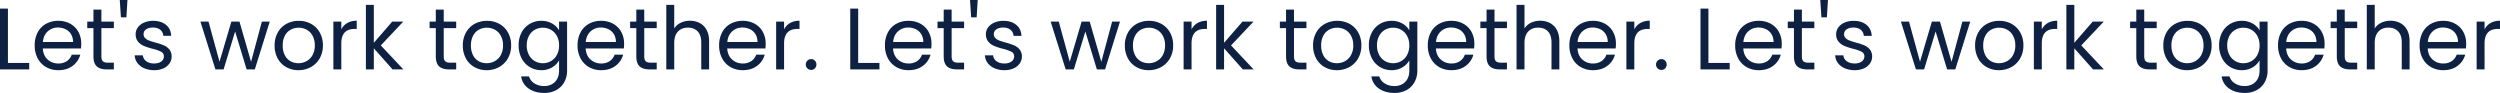 <svg xmlns="http://www.w3.org/2000/svg" width="3670.656" height="136.448" viewBox="0 0 3670.656 136.448"><path id="Path_1713" data-name="Path 1713" d="M-1820.544-9.472h31.232V0h-42.88V-89.216h11.648ZM-1712.9-37.76a68.554,68.554,0,0,1-.384,7.04h-56.064q.64,10.368,7.1,16.192A22.594,22.594,0,0,0-1746.56-8.7a21.54,21.54,0,0,0,12.608-3.52,18.634,18.634,0,0,0,7.1-9.408h12.544a30.154,30.154,0,0,1-11.264,16.448q-8.448,6.336-20.992,6.336a35.456,35.456,0,0,1-17.856-4.48,31.711,31.711,0,0,1-12.352-12.736,39.5,39.5,0,0,1-4.48-19.136,40.063,40.063,0,0,1,4.352-19.072,30.551,30.551,0,0,1,12.224-12.608A36.388,36.388,0,0,1-1746.56-71.3a35.2,35.2,0,0,1,17.664,4.352,30.135,30.135,0,0,1,11.84,11.968A35.32,35.32,0,0,1-1712.9-37.76Zm-12.032-2.432a21.486,21.486,0,0,0-2.944-11.456,19.144,19.144,0,0,0-8-7.3,24.953,24.953,0,0,0-11.2-2.5,21.588,21.588,0,0,0-15.04,5.632q-6.208,5.632-7.1,15.616Zm41.6-20.352V-19.2q0,5.12,2.176,7.232t7.552,2.112h8.576V0h-10.5q-9.728,0-14.592-4.48t-4.864-14.72V-60.544h-9.088v-9.6h9.088V-87.808h11.648v17.664h18.3v9.6Zm38.272-41.344-1.536,25.472h-8.064l-1.664-25.472Zm39.3,103.04A36.282,36.282,0,0,1-1620.224-1.6a24.4,24.4,0,0,1-10.112-7.68,20.436,20.436,0,0,1-4.1-11.328h12.032a11.808,11.808,0,0,0,4.928,8.576q4.416,3.328,11.584,3.328,6.656,0,10.5-2.944a9,9,0,0,0,3.84-7.424,7.321,7.321,0,0,0-4.1-6.848,57.43,57.43,0,0,0-12.672-4.416,93.129,93.129,0,0,1-12.736-4.16,22.6,22.6,0,0,1-8.448-6.272q-3.52-4.16-3.52-10.944a16.584,16.584,0,0,1,3.2-9.856,21.692,21.692,0,0,1,9.088-7.1A32.7,32.7,0,0,1-1607.3-71.3q11.648,0,18.816,5.888t7.68,16.128h-11.648a12.036,12.036,0,0,0-4.416-8.832q-4.032-3.328-10.816-3.328-6.272,0-9.984,2.688a8.307,8.307,0,0,0-3.712,7.04,7.717,7.717,0,0,0,2.24,5.7,16.362,16.362,0,0,0,5.632,3.584,97.046,97.046,0,0,0,9.408,3.008,101.333,101.333,0,0,1,12.288,4.032,21.489,21.489,0,0,1,8.128,5.952,15.915,15.915,0,0,1,3.52,10.368,17.751,17.751,0,0,1-3.2,10.368,21.341,21.341,0,0,1-9.024,7.232A32.255,32.255,0,0,1-1605.76,1.152Zm169.6-71.3L-1458.048,0h-12.032l-16.9-55.68L-1503.872,0H-1515.9l-22.016-70.144h11.9l16.128,58.88,17.408-58.88h11.9l17.024,59.008,15.872-59.008Zm42.112,71.3a35.912,35.912,0,0,1-17.856-4.48,31.894,31.894,0,0,1-12.544-12.736,39.048,39.048,0,0,1-4.544-19.136,37.924,37.924,0,0,1,4.672-19.008,32.192,32.192,0,0,1,12.736-12.672,36.948,36.948,0,0,1,18.048-4.416,36.949,36.949,0,0,1,18.048,4.416,32.306,32.306,0,0,1,12.736,12.608A37.831,37.831,0,0,1-1358.08-35.2a37.378,37.378,0,0,1-4.8,19.136,33.269,33.269,0,0,1-12.992,12.736A37.253,37.253,0,0,1-1394.048,1.152Zm0-10.24a24.6,24.6,0,0,0,11.776-2.944,22.4,22.4,0,0,0,8.9-8.832,28.289,28.289,0,0,0,3.392-14.336,28.727,28.727,0,0,0-3.328-14.336,21.792,21.792,0,0,0-8.7-8.768,24.283,24.283,0,0,0-11.648-2.88,24.173,24.173,0,0,0-11.712,2.88,21.115,21.115,0,0,0-8.512,8.768,29.661,29.661,0,0,0-3.2,14.336,30.46,30.46,0,0,0,3.136,14.464,20.844,20.844,0,0,0,8.384,8.768A23.551,23.551,0,0,0-1394.048-9.088Zm62.976-49.664A22.344,22.344,0,0,1-1322.3-68.1a27.1,27.1,0,0,1,13.888-3.328v12.032h-3.072q-19.584,0-19.584,21.248V0h-11.648V-70.144h11.648ZM-1255.808,0l-27.52-30.976V0h-11.648V-94.72h11.648v55.68l27.008-31.1h16.256L-1273.088-35.2-1239.936,0Zm75.136-60.544V-19.2q0,5.12,2.176,7.232t7.552,2.112h8.576V0h-10.5q-9.728,0-14.592-4.48t-4.864-14.72V-60.544h-9.088v-9.6h9.088V-87.808h11.648v17.664h18.3v9.6Zm62.976,61.7a35.912,35.912,0,0,1-17.856-4.48A31.894,31.894,0,0,1-1148.1-16.064,39.048,39.048,0,0,1-1152.64-35.2a37.924,37.924,0,0,1,4.672-19.008,32.192,32.192,0,0,1,12.736-12.672,36.948,36.948,0,0,1,18.048-4.416,36.949,36.949,0,0,1,18.048,4.416A32.306,32.306,0,0,1-1086.4-54.272a37.831,37.831,0,0,1,4.672,19.072,37.378,37.378,0,0,1-4.8,19.136A33.269,33.269,0,0,1-1099.52-3.328,37.253,37.253,0,0,1-1117.7,1.152Zm0-10.24a24.6,24.6,0,0,0,11.776-2.944,22.4,22.4,0,0,0,8.9-8.832,28.289,28.289,0,0,0,3.392-14.336,28.727,28.727,0,0,0-3.328-14.336,21.792,21.792,0,0,0-8.7-8.768,24.283,24.283,0,0,0-11.648-2.88,24.173,24.173,0,0,0-11.712,2.88,21.115,21.115,0,0,0-8.512,8.768,29.661,29.661,0,0,0-3.2,14.336,30.46,30.46,0,0,0,3.136,14.464,20.844,20.844,0,0,0,8.384,8.768A23.551,23.551,0,0,0-1117.7-9.088ZM-1037.44-71.3a31.214,31.214,0,0,1,15.936,3.968,26.331,26.331,0,0,1,10.176,9.984v-12.8h11.776V1.536a35.024,35.024,0,0,1-4.1,17.088,29.194,29.194,0,0,1-11.712,11.712,35.959,35.959,0,0,1-17.728,4.224q-13.824,0-23.04-6.528a25.511,25.511,0,0,1-10.88-17.792h11.52a18.328,18.328,0,0,0,7.936,10.3,25.991,25.991,0,0,0,14.464,3.9q9.6,0,15.68-6.016t6.08-16.9v-14.72a28.033,28.033,0,0,1-10.24,10.24,30.11,30.11,0,0,1-15.872,4.1,32.126,32.126,0,0,1-16.96-4.608,32.17,32.17,0,0,1-11.968-12.928,40.263,40.263,0,0,1-4.352-18.944,39.4,39.4,0,0,1,4.352-18.88A31.577,31.577,0,0,1-1054.4-66.816,32.826,32.826,0,0,1-1037.44-71.3Zm26.112,36.1a28.517,28.517,0,0,0-3.2-13.824,22.6,22.6,0,0,0-8.64-9.024,23.538,23.538,0,0,0-11.968-3.136,23.568,23.568,0,0,0-11.9,3.072,22.286,22.286,0,0,0-8.576,8.96,28.517,28.517,0,0,0-3.2,13.824,29.175,29.175,0,0,0,3.2,14.016,22.637,22.637,0,0,0,8.576,9.088,23.194,23.194,0,0,0,11.9,3.136,23.538,23.538,0,0,0,11.968-3.136,22.5,22.5,0,0,0,8.64-9.088A28.892,28.892,0,0,0-1011.328-35.2Zm95.488-2.56a68.539,68.539,0,0,1-.384,7.04h-56.064q.64,10.368,7.1,16.192A22.594,22.594,0,0,0-949.5-8.7a21.54,21.54,0,0,0,12.608-3.52,18.633,18.633,0,0,0,7.1-9.408h12.544A30.154,30.154,0,0,1-928.512-5.184Q-936.96,1.152-949.5,1.152a35.457,35.457,0,0,1-17.856-4.48,31.711,31.711,0,0,1-12.352-12.736,39.5,39.5,0,0,1-4.48-19.136,40.063,40.063,0,0,1,4.352-19.072A30.551,30.551,0,0,1-967.616-66.88,36.387,36.387,0,0,1-949.5-71.3a35.2,35.2,0,0,1,17.664,4.352A30.135,30.135,0,0,1-920-54.976,35.32,35.32,0,0,1-915.84-37.76Zm-12.032-2.432a21.486,21.486,0,0,0-2.944-11.456,19.145,19.145,0,0,0-8-7.3,24.952,24.952,0,0,0-11.2-2.5,21.588,21.588,0,0,0-15.04,5.632q-6.208,5.632-7.1,15.616Zm41.6-20.352V-19.2q0,5.12,2.176,7.232t7.552,2.112h8.576V0h-10.5q-9.728,0-14.592-4.48T-897.92-19.2V-60.544h-9.088v-9.6h9.088V-87.808h11.648v17.664h18.3v9.6Zm67.2-10.88a30.133,30.133,0,0,1,14.336,3.392,24.09,24.09,0,0,1,10.048,10.176q3.648,6.784,3.648,16.512V0h-11.52V-39.68q0-10.5-5.248-16.064t-14.336-5.568q-9.216,0-14.656,5.76t-5.44,16.768V0h-11.648V-94.72h11.648v34.56a22.949,22.949,0,0,1,9.536-8.32A30.874,30.874,0,0,1-819.072-71.424Zm111.1,33.664a68.539,68.539,0,0,1-.384,7.04h-56.064q.64,10.368,7.1,16.192A22.594,22.594,0,0,0-741.632-8.7a21.54,21.54,0,0,0,12.608-3.52,18.633,18.633,0,0,0,7.1-9.408h12.544A30.154,30.154,0,0,1-720.64-5.184q-8.448,6.336-20.992,6.336a35.457,35.457,0,0,1-17.856-4.48A31.711,31.711,0,0,1-771.84-16.064,39.5,39.5,0,0,1-776.32-35.2a40.063,40.063,0,0,1,4.352-19.072A30.551,30.551,0,0,1-759.744-66.88,36.387,36.387,0,0,1-741.632-71.3a35.2,35.2,0,0,1,17.664,4.352,30.135,30.135,0,0,1,11.84,11.968A35.321,35.321,0,0,1-707.968-37.76ZM-720-40.192a21.486,21.486,0,0,0-2.944-11.456,19.145,19.145,0,0,0-8-7.3,24.952,24.952,0,0,0-11.2-2.5,21.588,21.588,0,0,0-15.04,5.632q-6.208,5.632-7.1,15.616Zm39.04-18.56a22.343,22.343,0,0,1,8.768-9.344A27.1,27.1,0,0,1-658.3-71.424v12.032h-3.072q-19.584,0-19.584,21.248V0h-11.648V-70.144h11.648ZM-641.152.768a7.661,7.661,0,0,1-5.632-2.3,7.661,7.661,0,0,1-2.3-5.632,7.661,7.661,0,0,1,2.3-5.632,7.661,7.661,0,0,1,5.632-2.3,7.3,7.3,0,0,1,5.44,2.3,7.774,7.774,0,0,1,2.24,5.632,7.774,7.774,0,0,1-2.24,5.632A7.3,7.3,0,0,1-641.152.768Zm68.992-10.24h31.232V0h-42.88V-89.216h11.648ZM-464.512-37.76a68.547,68.547,0,0,1-.384,7.04H-520.96q.64,10.368,7.1,16.192A22.594,22.594,0,0,0-498.176-8.7a21.54,21.54,0,0,0,12.608-3.52,18.633,18.633,0,0,0,7.1-9.408h12.544A30.154,30.154,0,0,1-477.184-5.184q-8.448,6.336-20.992,6.336a35.457,35.457,0,0,1-17.856-4.48,31.711,31.711,0,0,1-12.352-12.736,39.5,39.5,0,0,1-4.48-19.136,40.063,40.063,0,0,1,4.352-19.072A30.551,30.551,0,0,1-516.288-66.88,36.387,36.387,0,0,1-498.176-71.3a35.2,35.2,0,0,1,17.664,4.352,30.135,30.135,0,0,1,11.84,11.968A35.321,35.321,0,0,1-464.512-37.76Zm-12.032-2.432a21.486,21.486,0,0,0-2.944-11.456,19.145,19.145,0,0,0-8-7.3,24.952,24.952,0,0,0-11.2-2.5,21.588,21.588,0,0,0-15.04,5.632q-6.208,5.632-7.1,15.616Zm41.6-20.352V-19.2q0,5.12,2.176,7.232t7.552,2.112h8.576V0h-10.5q-9.728,0-14.592-4.48t-4.864-14.72V-60.544h-9.088v-9.6h9.088V-87.808h11.648v17.664h18.3v9.6Zm38.272-41.344-1.536,25.472h-8.064l-1.664-25.472Zm39.3,103.04A36.282,36.282,0,0,1-371.84-1.6a24.4,24.4,0,0,1-10.112-7.68,20.437,20.437,0,0,1-4.1-11.328h12.032a11.808,11.808,0,0,0,4.928,8.576Q-364.672-8.7-357.5-8.7q6.656,0,10.5-2.944a9,9,0,0,0,3.84-7.424,7.321,7.321,0,0,0-4.1-6.848,57.428,57.428,0,0,0-12.672-4.416,93.136,93.136,0,0,1-12.736-4.16,22.6,22.6,0,0,1-8.448-6.272q-3.52-4.16-3.52-10.944a16.585,16.585,0,0,1,3.2-9.856,21.692,21.692,0,0,1,9.088-7.1,32.7,32.7,0,0,1,13.44-2.624q11.648,0,18.816,5.888t7.68,16.128h-11.648a12.036,12.036,0,0,0-4.416-8.832q-4.032-3.328-10.816-3.328-6.272,0-9.984,2.688a8.307,8.307,0,0,0-3.712,7.04,7.716,7.716,0,0,0,2.24,5.7,16.363,16.363,0,0,0,5.632,3.584,97.037,97.037,0,0,0,9.408,3.008,101.335,101.335,0,0,1,12.288,4.032A21.489,21.489,0,0,1-335.3-29.44a15.915,15.915,0,0,1,3.52,10.368,17.751,17.751,0,0,1-3.2,10.368A21.341,21.341,0,0,1-344-1.472,32.255,32.255,0,0,1-357.376,1.152Zm169.6-71.3L-209.664,0H-221.7l-16.9-55.68L-255.488,0H-267.52l-22.016-70.144h11.9l16.128,58.88,17.408-58.88h11.9l17.024,59.008L-199.3-70.144Zm42.112,71.3a35.912,35.912,0,0,1-17.856-4.48,31.893,31.893,0,0,1-12.544-12.736A39.047,39.047,0,0,1-180.608-35.2a37.924,37.924,0,0,1,4.672-19.008A32.193,32.193,0,0,1-163.2-66.88,36.949,36.949,0,0,1-145.152-71.3,36.949,36.949,0,0,1-127.1-66.88a32.307,32.307,0,0,1,12.736,12.608A37.831,37.831,0,0,1-109.7-35.2a37.378,37.378,0,0,1-4.8,19.136A33.269,33.269,0,0,1-127.488-3.328,37.253,37.253,0,0,1-145.664,1.152Zm0-10.24a24.6,24.6,0,0,0,11.776-2.944,22.4,22.4,0,0,0,8.9-8.832A28.289,28.289,0,0,0-121.6-35.2a28.727,28.727,0,0,0-3.328-14.336,21.793,21.793,0,0,0-8.7-8.768,24.284,24.284,0,0,0-11.648-2.88,24.173,24.173,0,0,0-11.712,2.88,21.115,21.115,0,0,0-8.512,8.768A29.662,29.662,0,0,0-168.7-35.2a30.461,30.461,0,0,0,3.136,14.464,20.844,20.844,0,0,0,8.384,8.768A23.55,23.55,0,0,0-145.664-9.088Zm62.976-49.664A22.344,22.344,0,0,1-73.92-68.1a27.1,27.1,0,0,1,13.888-3.328v12.032H-63.1q-19.584,0-19.584,21.248V0H-94.336V-70.144h11.648ZM-7.424,0l-27.52-30.976V0H-46.592V-94.72h11.648v55.68l27.008-31.1H8.32L-24.7-35.2,8.448,0ZM67.712-60.544V-19.2q0,5.12,2.176,7.232T77.44-9.856h8.576V0H75.52Q65.792,0,60.928-4.48T56.064-19.2V-60.544H46.976v-9.6h9.088V-87.808H67.712v17.664h18.3v9.6Zm62.976,61.7a35.912,35.912,0,0,1-17.856-4.48,31.893,31.893,0,0,1-12.544-12.736A39.047,39.047,0,0,1,95.744-35.2a37.924,37.924,0,0,1,4.672-19.008A32.193,32.193,0,0,1,113.152-66.88,36.949,36.949,0,0,1,131.2-71.3a36.949,36.949,0,0,1,18.048,4.416,32.307,32.307,0,0,1,12.736,12.608A37.831,37.831,0,0,1,166.656-35.2a37.378,37.378,0,0,1-4.8,19.136A33.269,33.269,0,0,1,148.864-3.328,37.253,37.253,0,0,1,130.688,1.152Zm0-10.24a24.6,24.6,0,0,0,11.776-2.944,22.4,22.4,0,0,0,8.9-8.832A28.289,28.289,0,0,0,154.752-35.2a28.727,28.727,0,0,0-3.328-14.336,21.793,21.793,0,0,0-8.7-8.768,24.284,24.284,0,0,0-11.648-2.88A24.173,24.173,0,0,0,119.36-58.3a21.115,21.115,0,0,0-8.512,8.768,29.662,29.662,0,0,0-3.2,14.336,30.461,30.461,0,0,0,3.136,14.464,20.844,20.844,0,0,0,8.384,8.768A23.55,23.55,0,0,0,130.688-9.088ZM210.944-71.3a31.214,31.214,0,0,1,15.936,3.968,26.331,26.331,0,0,1,10.176,9.984v-12.8h11.776V1.536a35.023,35.023,0,0,1-4.1,17.088,29.194,29.194,0,0,1-11.712,11.712A35.958,35.958,0,0,1,215.3,34.56q-13.824,0-23.04-6.528a25.511,25.511,0,0,1-10.88-17.792H192.9a18.327,18.327,0,0,0,7.936,10.3,25.991,25.991,0,0,0,14.464,3.9q9.6,0,15.68-6.016t6.08-16.9v-14.72a28.033,28.033,0,0,1-10.24,10.24,30.11,30.11,0,0,1-15.872,4.1,32.126,32.126,0,0,1-16.96-4.608,32.169,32.169,0,0,1-11.968-12.928,40.262,40.262,0,0,1-4.352-18.944,39.4,39.4,0,0,1,4.352-18.88,31.576,31.576,0,0,1,11.968-12.608A32.826,32.826,0,0,1,210.944-71.3Zm26.112,36.1a28.518,28.518,0,0,0-3.2-13.824,22.6,22.6,0,0,0-8.64-9.024,23.538,23.538,0,0,0-11.968-3.136,23.568,23.568,0,0,0-11.9,3.072,22.287,22.287,0,0,0-8.576,8.96,28.518,28.518,0,0,0-3.2,13.824,29.176,29.176,0,0,0,3.2,14.016,22.638,22.638,0,0,0,8.576,9.088,23.193,23.193,0,0,0,11.9,3.136,23.538,23.538,0,0,0,11.968-3.136,22.5,22.5,0,0,0,8.64-9.088A28.893,28.893,0,0,0,237.056-35.2Zm95.488-2.56a68.547,68.547,0,0,1-.384,7.04H276.1q.64,10.368,7.1,16.192A22.594,22.594,0,0,0,298.88-8.7a21.54,21.54,0,0,0,12.608-3.52,18.633,18.633,0,0,0,7.1-9.408h12.544A30.154,30.154,0,0,1,319.872-5.184q-8.448,6.336-20.992,6.336a35.457,35.457,0,0,1-17.856-4.48,31.711,31.711,0,0,1-12.352-12.736,39.5,39.5,0,0,1-4.48-19.136,40.062,40.062,0,0,1,4.352-19.072A30.551,30.551,0,0,1,280.768-66.88,36.387,36.387,0,0,1,298.88-71.3a35.2,35.2,0,0,1,17.664,4.352,30.135,30.135,0,0,1,11.84,11.968A35.321,35.321,0,0,1,332.544-37.76Zm-12.032-2.432a21.486,21.486,0,0,0-2.944-11.456,19.145,19.145,0,0,0-8-7.3,24.952,24.952,0,0,0-11.2-2.5,21.588,21.588,0,0,0-15.04,5.632q-6.208,5.632-7.1,15.616Zm41.6-20.352V-19.2q0,5.12,2.176,7.232t7.552,2.112h8.576V0h-10.5q-9.728,0-14.592-4.48T350.464-19.2V-60.544h-9.088v-9.6h9.088V-87.808h11.648v17.664h18.3v9.6Zm67.2-10.88a30.133,30.133,0,0,1,14.336,3.392A24.089,24.089,0,0,1,453.7-57.856q3.648,6.784,3.648,16.512V0h-11.52V-39.68q0-10.5-5.248-16.064T426.24-61.312q-9.216,0-14.656,5.76t-5.44,16.768V0H394.5V-94.72h11.648v34.56a22.949,22.949,0,0,1,9.536-8.32A30.874,30.874,0,0,1,429.312-71.424Zm111.1,33.664a68.539,68.539,0,0,1-.384,7.04H483.968q.64,10.368,7.1,16.192A22.594,22.594,0,0,0,506.752-8.7a21.54,21.54,0,0,0,12.608-3.52,18.633,18.633,0,0,0,7.1-9.408h12.544A30.154,30.154,0,0,1,527.744-5.184Q519.3,1.152,506.752,1.152A35.457,35.457,0,0,1,488.9-3.328a31.711,31.711,0,0,1-12.352-12.736,39.5,39.5,0,0,1-4.48-19.136,40.062,40.062,0,0,1,4.352-19.072A30.551,30.551,0,0,1,488.64-66.88,36.387,36.387,0,0,1,506.752-71.3a35.2,35.2,0,0,1,17.664,4.352,30.135,30.135,0,0,1,11.84,11.968A35.321,35.321,0,0,1,540.416-37.76Zm-12.032-2.432a21.486,21.486,0,0,0-2.944-11.456,19.145,19.145,0,0,0-8-7.3,24.953,24.953,0,0,0-11.2-2.5,21.588,21.588,0,0,0-15.04,5.632q-6.208,5.632-7.1,15.616Zm39.04-18.56a22.343,22.343,0,0,1,8.768-9.344,27.1,27.1,0,0,1,13.888-3.328v12.032h-3.072q-19.584,0-19.584,21.248V0H555.776V-70.144h11.648ZM607.232.768a7.661,7.661,0,0,1-5.632-2.3,7.661,7.661,0,0,1-2.3-5.632,7.661,7.661,0,0,1,2.3-5.632,7.661,7.661,0,0,1,5.632-2.3,7.3,7.3,0,0,1,5.44,2.3,7.774,7.774,0,0,1,2.24,5.632,7.774,7.774,0,0,1-2.24,5.632A7.3,7.3,0,0,1,607.232.768Zm68.992-10.24h31.232V0h-42.88V-89.216h11.648ZM783.872-37.76a68.539,68.539,0,0,1-.384,7.04H727.424q.64,10.368,7.1,16.192A22.594,22.594,0,0,0,750.208-8.7a21.54,21.54,0,0,0,12.608-3.52,18.633,18.633,0,0,0,7.1-9.408h12.544A30.154,30.154,0,0,1,771.2-5.184q-8.448,6.336-20.992,6.336a35.457,35.457,0,0,1-17.856-4.48A31.711,31.711,0,0,1,720-16.064,39.5,39.5,0,0,1,715.52-35.2a40.063,40.063,0,0,1,4.352-19.072A30.551,30.551,0,0,1,732.1-66.88,36.387,36.387,0,0,1,750.208-71.3a35.2,35.2,0,0,1,17.664,4.352,30.135,30.135,0,0,1,11.84,11.968A35.321,35.321,0,0,1,783.872-37.76ZM771.84-40.192A21.486,21.486,0,0,0,768.9-51.648a19.145,19.145,0,0,0-8-7.3,24.952,24.952,0,0,0-11.2-2.5,21.588,21.588,0,0,0-15.04,5.632q-6.208,5.632-7.1,15.616Zm41.6-20.352V-19.2q0,5.12,2.176,7.232t7.552,2.112h8.576V0h-10.5q-9.728,0-14.592-4.48T801.792-19.2V-60.544H792.7v-9.6h9.088V-87.808H813.44v17.664h18.3v9.6Zm38.272-41.344-1.536,25.472h-8.064l-1.664-25.472Zm39.3,103.04A36.282,36.282,0,0,1,876.544-1.6a24.4,24.4,0,0,1-10.112-7.68,20.437,20.437,0,0,1-4.1-11.328h12.032a11.808,11.808,0,0,0,4.928,8.576Q883.712-8.7,890.88-8.7q6.656,0,10.5-2.944a9,9,0,0,0,3.84-7.424,7.321,7.321,0,0,0-4.1-6.848,57.428,57.428,0,0,0-12.672-4.416,93.135,93.135,0,0,1-12.736-4.16,22.6,22.6,0,0,1-8.448-6.272q-3.52-4.16-3.52-10.944a16.585,16.585,0,0,1,3.2-9.856,21.692,21.692,0,0,1,9.088-7.1,32.7,32.7,0,0,1,13.44-2.624q11.648,0,18.816,5.888t7.68,16.128H904.32a12.036,12.036,0,0,0-4.416-8.832q-4.032-3.328-10.816-3.328-6.272,0-9.984,2.688a8.307,8.307,0,0,0-3.712,7.04,7.716,7.716,0,0,0,2.24,5.7,16.363,16.363,0,0,0,5.632,3.584,97.031,97.031,0,0,0,9.408,3.008,101.335,101.335,0,0,1,12.288,4.032,21.49,21.49,0,0,1,8.128,5.952,15.915,15.915,0,0,1,3.52,10.368,17.752,17.752,0,0,1-3.2,10.368,21.342,21.342,0,0,1-9.024,7.232A32.256,32.256,0,0,1,891.008,1.152Zm169.6-71.3L1038.72,0h-12.032l-16.9-55.68L992.9,0H980.864L958.848-70.144h11.9l16.128,58.88,17.408-58.88h11.9l17.024,59.008,15.872-59.008Zm42.112,71.3a35.912,35.912,0,0,1-17.856-4.48,31.894,31.894,0,0,1-12.544-12.736,39.048,39.048,0,0,1-4.544-19.136,37.924,37.924,0,0,1,4.672-19.008,32.192,32.192,0,0,1,12.736-12.672,36.948,36.948,0,0,1,18.048-4.416,36.949,36.949,0,0,1,18.048,4.416,32.306,32.306,0,0,1,12.736,12.608,37.831,37.831,0,0,1,4.672,19.072,37.378,37.378,0,0,1-4.8,19.136A33.269,33.269,0,0,1,1120.9-3.328,37.253,37.253,0,0,1,1102.72,1.152Zm0-10.24a24.6,24.6,0,0,0,11.776-2.944,22.4,22.4,0,0,0,8.9-8.832,28.289,28.289,0,0,0,3.392-14.336,28.727,28.727,0,0,0-3.328-14.336,21.792,21.792,0,0,0-8.7-8.768,24.283,24.283,0,0,0-11.648-2.88,24.173,24.173,0,0,0-11.712,2.88,21.115,21.115,0,0,0-8.512,8.768,29.661,29.661,0,0,0-3.2,14.336,30.46,30.46,0,0,0,3.136,14.464,20.844,20.844,0,0,0,8.384,8.768A23.551,23.551,0,0,0,1102.72-9.088ZM1165.7-58.752a22.344,22.344,0,0,1,8.768-9.344,27.1,27.1,0,0,1,13.888-3.328v12.032h-3.072q-19.584,0-19.584,21.248V0h-11.648V-70.144H1165.7ZM1240.96,0l-27.52-30.976V0h-11.648V-94.72h11.648v55.68l27.008-31.1H1256.7L1223.68-35.2,1256.832,0ZM1316.1-60.544V-19.2q0,5.12,2.176,7.232t7.552,2.112h8.576V0h-10.5q-9.728,0-14.592-4.48t-4.864-14.72V-60.544h-9.088v-9.6h9.088V-87.808H1316.1v17.664h18.3v9.6Zm62.976,61.7a35.912,35.912,0,0,1-17.856-4.48,31.894,31.894,0,0,1-12.544-12.736,39.048,39.048,0,0,1-4.544-19.136,37.924,37.924,0,0,1,4.672-19.008,32.192,32.192,0,0,1,12.736-12.672,36.948,36.948,0,0,1,18.048-4.416,36.949,36.949,0,0,1,18.048,4.416,32.306,32.306,0,0,1,12.736,12.608A37.831,37.831,0,0,1,1415.04-35.2a37.378,37.378,0,0,1-4.8,19.136,33.269,33.269,0,0,1-12.992,12.736A37.253,37.253,0,0,1,1379.072,1.152Zm0-10.24a24.6,24.6,0,0,0,11.776-2.944,22.4,22.4,0,0,0,8.9-8.832,28.289,28.289,0,0,0,3.392-14.336,28.727,28.727,0,0,0-3.328-14.336,21.792,21.792,0,0,0-8.7-8.768,24.283,24.283,0,0,0-11.648-2.88,24.173,24.173,0,0,0-11.712,2.88,21.115,21.115,0,0,0-8.512,8.768,29.661,29.661,0,0,0-3.2,14.336,30.46,30.46,0,0,0,3.136,14.464,20.844,20.844,0,0,0,8.384,8.768A23.551,23.551,0,0,0,1379.072-9.088ZM1459.328-71.3a31.214,31.214,0,0,1,15.936,3.968,26.331,26.331,0,0,1,10.176,9.984v-12.8h11.776V1.536a35.024,35.024,0,0,1-4.1,17.088,29.2,29.2,0,0,1-11.712,11.712,35.958,35.958,0,0,1-17.728,4.224q-13.824,0-23.04-6.528a25.511,25.511,0,0,1-10.88-17.792h11.52a18.328,18.328,0,0,0,7.936,10.3,25.991,25.991,0,0,0,14.464,3.9q9.6,0,15.68-6.016t6.08-16.9v-14.72a28.034,28.034,0,0,1-10.24,10.24,30.11,30.11,0,0,1-15.872,4.1,32.126,32.126,0,0,1-16.96-4.608A32.17,32.17,0,0,1,1430.4-16.384a40.263,40.263,0,0,1-4.352-18.944,39.4,39.4,0,0,1,4.352-18.88,31.577,31.577,0,0,1,11.968-12.608A32.826,32.826,0,0,1,1459.328-71.3Zm26.112,36.1a28.518,28.518,0,0,0-3.2-13.824,22.6,22.6,0,0,0-8.64-9.024,23.538,23.538,0,0,0-11.968-3.136,23.568,23.568,0,0,0-11.9,3.072,22.286,22.286,0,0,0-8.576,8.96,28.517,28.517,0,0,0-3.2,13.824,29.175,29.175,0,0,0,3.2,14.016,22.637,22.637,0,0,0,8.576,9.088,23.194,23.194,0,0,0,11.9,3.136,23.538,23.538,0,0,0,11.968-3.136,22.5,22.5,0,0,0,8.64-9.088A28.893,28.893,0,0,0,1485.44-35.2Zm95.488-2.56a68.554,68.554,0,0,1-.384,7.04H1524.48q.64,10.368,7.1,16.192a22.594,22.594,0,0,0,15.68,5.824,21.54,21.54,0,0,0,12.608-3.52,18.634,18.634,0,0,0,7.1-9.408h12.544a30.154,30.154,0,0,1-11.264,16.448q-8.448,6.336-20.992,6.336a35.456,35.456,0,0,1-17.856-4.48,31.711,31.711,0,0,1-12.352-12.736,39.5,39.5,0,0,1-4.48-19.136,40.063,40.063,0,0,1,4.352-19.072,30.551,30.551,0,0,1,12.224-12.608,36.388,36.388,0,0,1,18.112-4.416,35.2,35.2,0,0,1,17.664,4.352,30.135,30.135,0,0,1,11.84,11.968A35.32,35.32,0,0,1,1580.928-37.76ZM1568.9-40.192a21.486,21.486,0,0,0-2.944-11.456,19.144,19.144,0,0,0-8-7.3,24.953,24.953,0,0,0-11.2-2.5,21.588,21.588,0,0,0-15.04,5.632q-6.208,5.632-7.1,15.616Zm41.6-20.352V-19.2q0,5.12,2.176,7.232t7.552,2.112h8.576V0h-10.5q-9.728,0-14.592-4.48t-4.864-14.72V-60.544h-9.088v-9.6h9.088V-87.808H1610.5v17.664h18.3v9.6Zm67.2-10.88a30.133,30.133,0,0,1,14.336,3.392,24.09,24.09,0,0,1,10.048,10.176q3.648,6.784,3.648,16.512V0h-11.52V-39.68q0-10.5-5.248-16.064t-14.336-5.568q-9.216,0-14.656,5.76t-5.44,16.768V0H1642.88V-94.72h11.648v34.56a22.949,22.949,0,0,1,9.536-8.32A30.874,30.874,0,0,1,1677.7-71.424ZM1788.8-37.76a68.554,68.554,0,0,1-.384,7.04h-56.064q.64,10.368,7.1,16.192a22.594,22.594,0,0,0,15.68,5.824,21.54,21.54,0,0,0,12.608-3.52,18.634,18.634,0,0,0,7.1-9.408h12.544a30.154,30.154,0,0,1-11.264,16.448q-8.448,6.336-20.992,6.336a35.456,35.456,0,0,1-17.856-4.48,31.711,31.711,0,0,1-12.352-12.736,39.5,39.5,0,0,1-4.48-19.136,40.063,40.063,0,0,1,4.352-19.072,30.551,30.551,0,0,1,12.224-12.608,36.388,36.388,0,0,1,18.112-4.416,35.2,35.2,0,0,1,17.664,4.352,30.135,30.135,0,0,1,11.84,11.968A35.32,35.32,0,0,1,1788.8-37.76Zm-12.032-2.432a21.486,21.486,0,0,0-2.944-11.456,19.144,19.144,0,0,0-8-7.3,24.953,24.953,0,0,0-11.2-2.5,21.588,21.588,0,0,0-15.04,5.632q-6.208,5.632-7.1,15.616Zm39.04-18.56a22.344,22.344,0,0,1,8.768-9.344,27.1,27.1,0,0,1,13.888-3.328v12.032h-3.072q-19.584,0-19.584,21.248V0H1804.16V-70.144h11.648Z" transform="translate(1832.192 101.888)" fill="#0e2142"></path></svg>